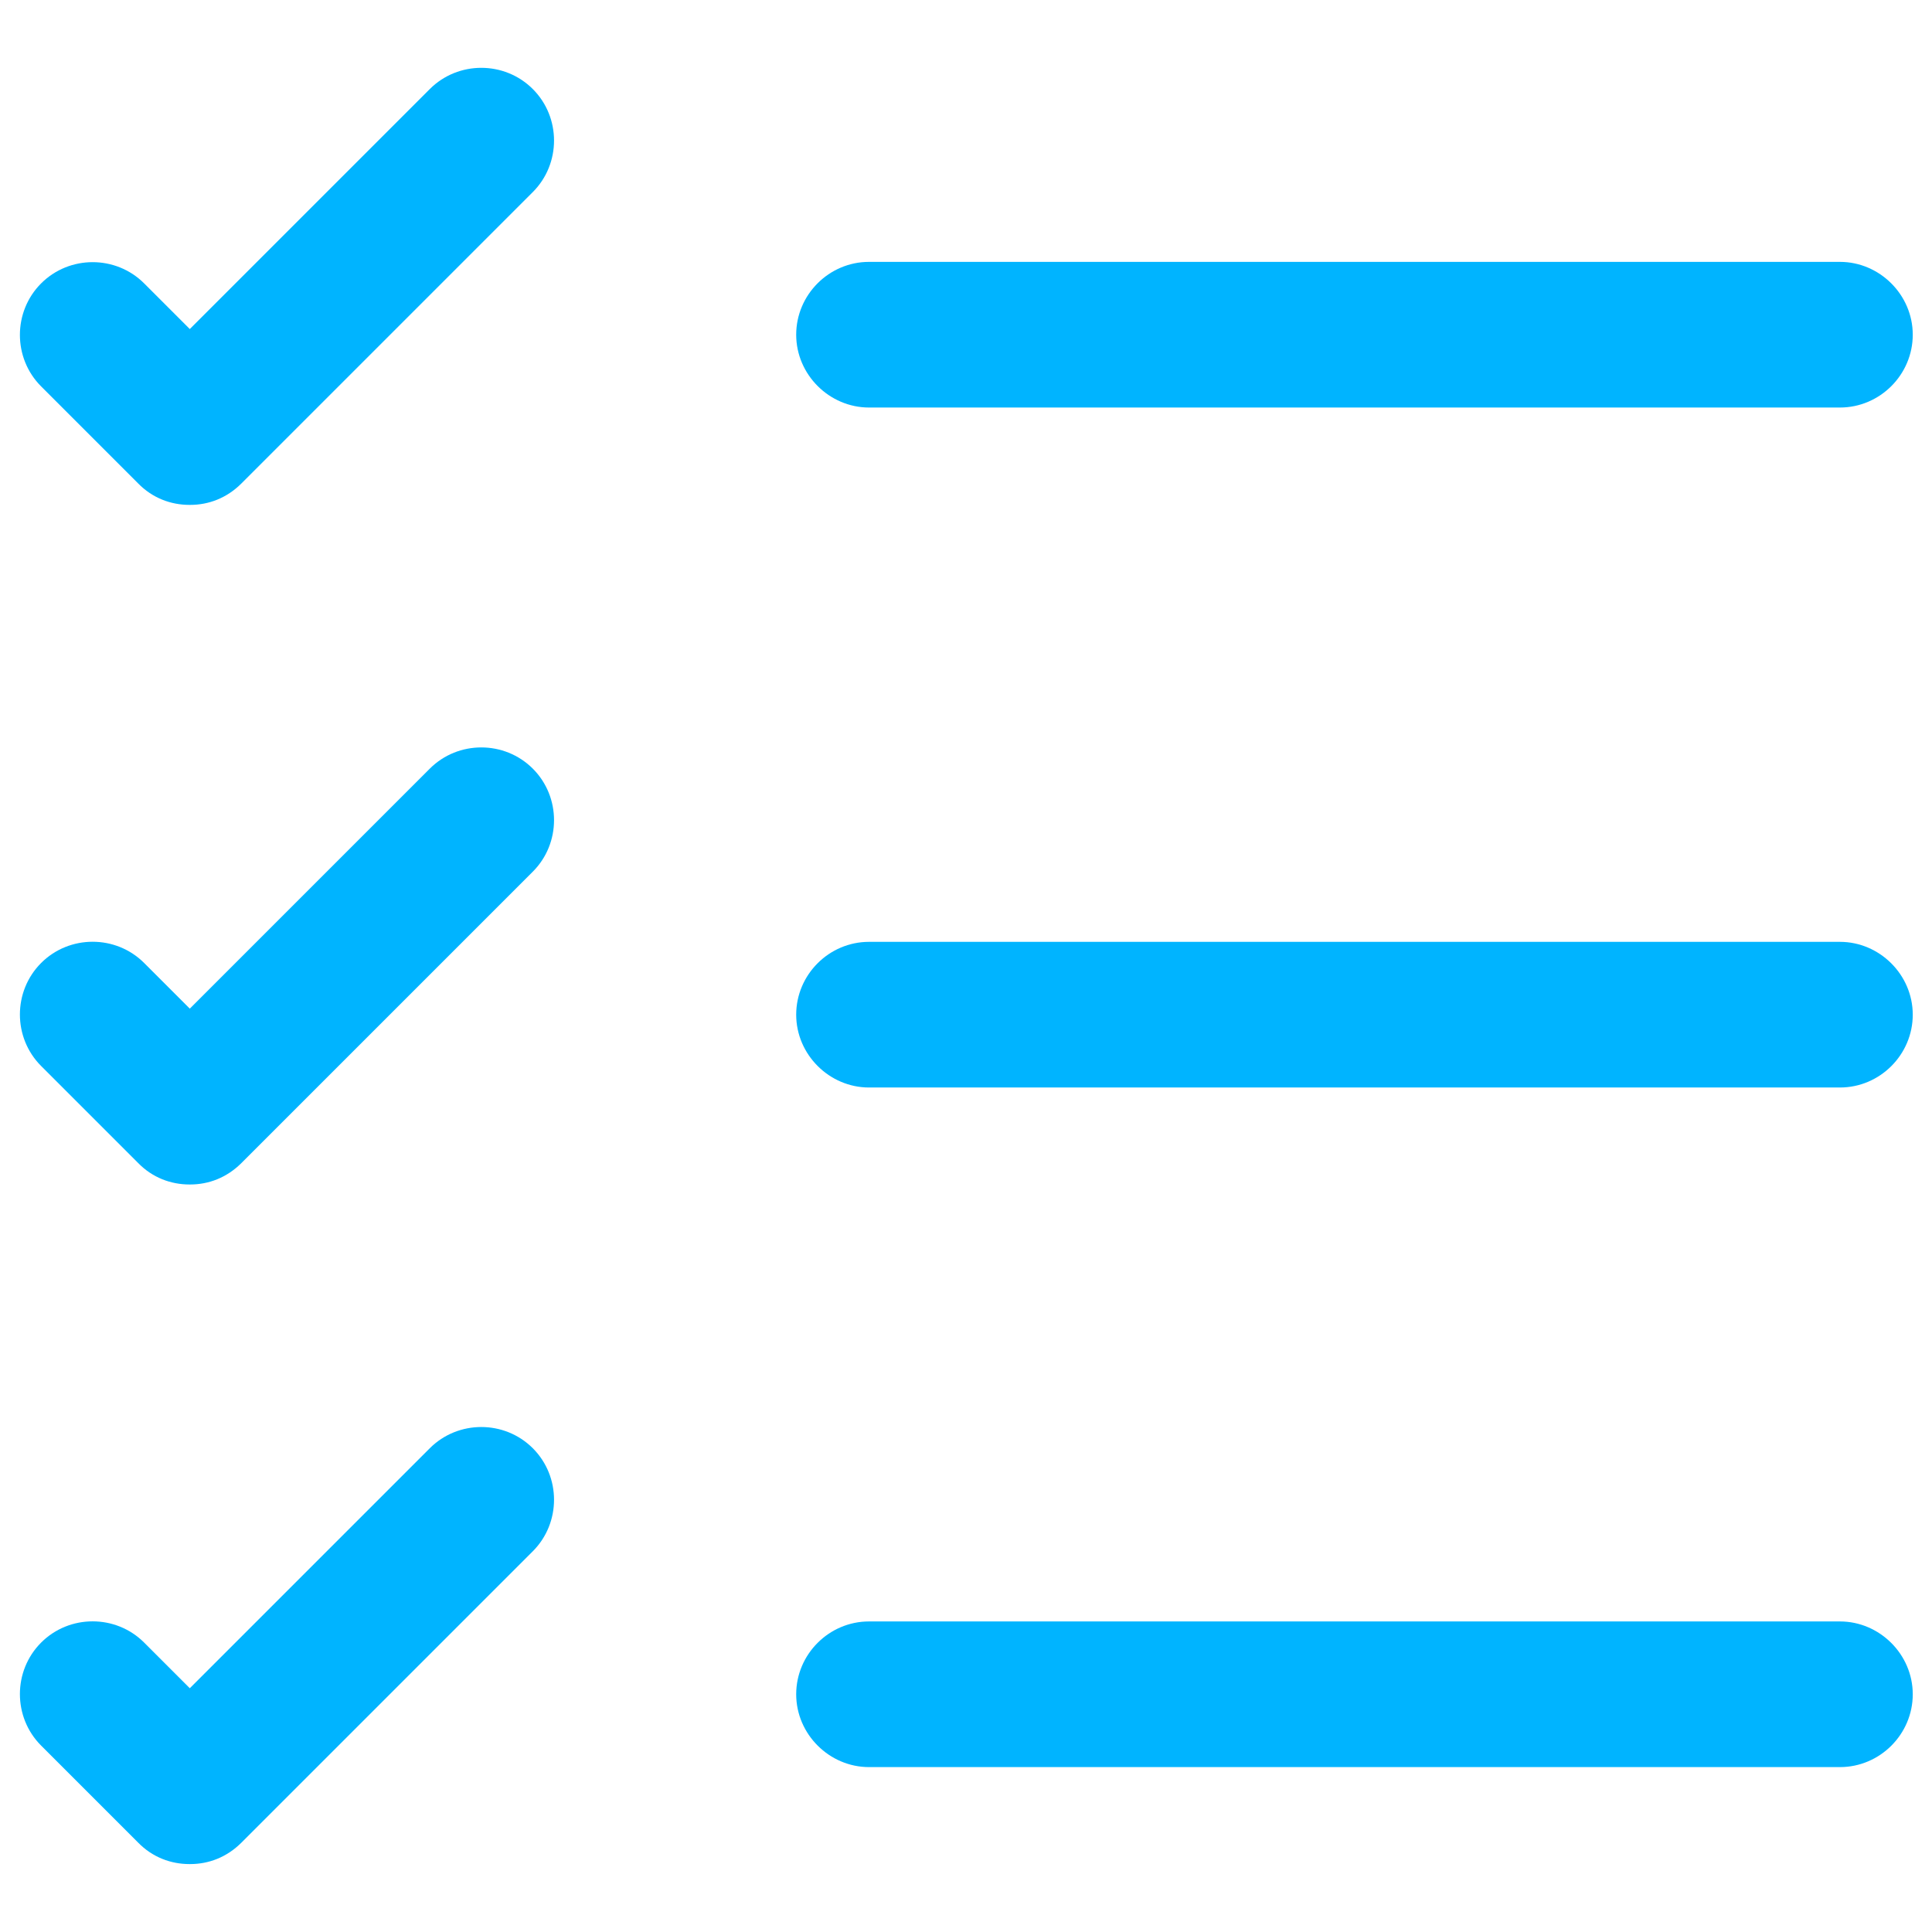 <?xml version="1.0" encoding="UTF-8"?>
<svg xmlns="http://www.w3.org/2000/svg" id="Calque_1" version="1.1" viewBox="0 0 512 512">
  <defs>
    <style>
      .st0 {
        fill: #00b4ff;
      }
    </style>
  </defs>
  <path class="st0" d="M487.6,468.3H230.3c-10.5,0-19.3-8.7-19.3-19.3s8.7-19.3,19.3-19.3h257.3c10.5,0,19.3,8.7,19.3,19.3s-8.7,19.3-19.3,19.3Z"></path>
  <path class="st0" d="M487.6,288.2H230.3c-10.5,0-19.3-8.7-19.3-19.3s8.7-19.3,19.3-19.3h257.3c10.5,0,19.3,8.7,19.3,19.3s-8.7,19.3-19.3,19.3Z"></path>
  <path class="st0" d="M487.6,108H230.3c-10.5,0-19.3-8.7-19.3-19.3s8.7-19.3,19.3-19.3h257.3c10.5,0,19.3,8.7,19.3,19.3s-8.7,19.3-19.3,19.3Z"></path>
  <path class="st0" d="M50.2,133.8c-4.9,0-9.8-1.8-13.6-5.7l-25.7-25.7c-7.5-7.5-7.5-19.8,0-27.3s19.8-7.5,27.3,0l12.1,12.1,63.6-63.6c7.5-7.5,19.8-7.5,27.3,0s7.5,19.8,0,27.3l-77.2,77.2c-3.9,3.9-8.7,5.7-13.6,5.7h0Z"></path>
  <path class="st0" d="M50.2,313.9c-4.9,0-9.8-1.8-13.6-5.7l-25.7-25.7c-7.5-7.5-7.5-19.8,0-27.3s19.8-7.5,27.3,0l12.1,12.1,63.6-63.6c7.5-7.5,19.8-7.5,27.3,0,7.5,7.5,7.5,19.8,0,27.3l-77.2,77.2c-3.9,3.9-8.7,5.7-13.6,5.7h0Z"></path>
  <path class="st0" d="M50.2,494c-4.9,0-9.8-1.8-13.6-5.7l-25.7-25.7c-7.5-7.5-7.5-19.8,0-27.3,7.5-7.5,19.8-7.5,27.3,0l12.1,12.1,63.6-63.6c7.5-7.5,19.8-7.5,27.3,0s7.5,19.8,0,27.3l-77.2,77.2c-3.9,3.9-8.7,5.7-13.6,5.7Z"></path>
</svg>
